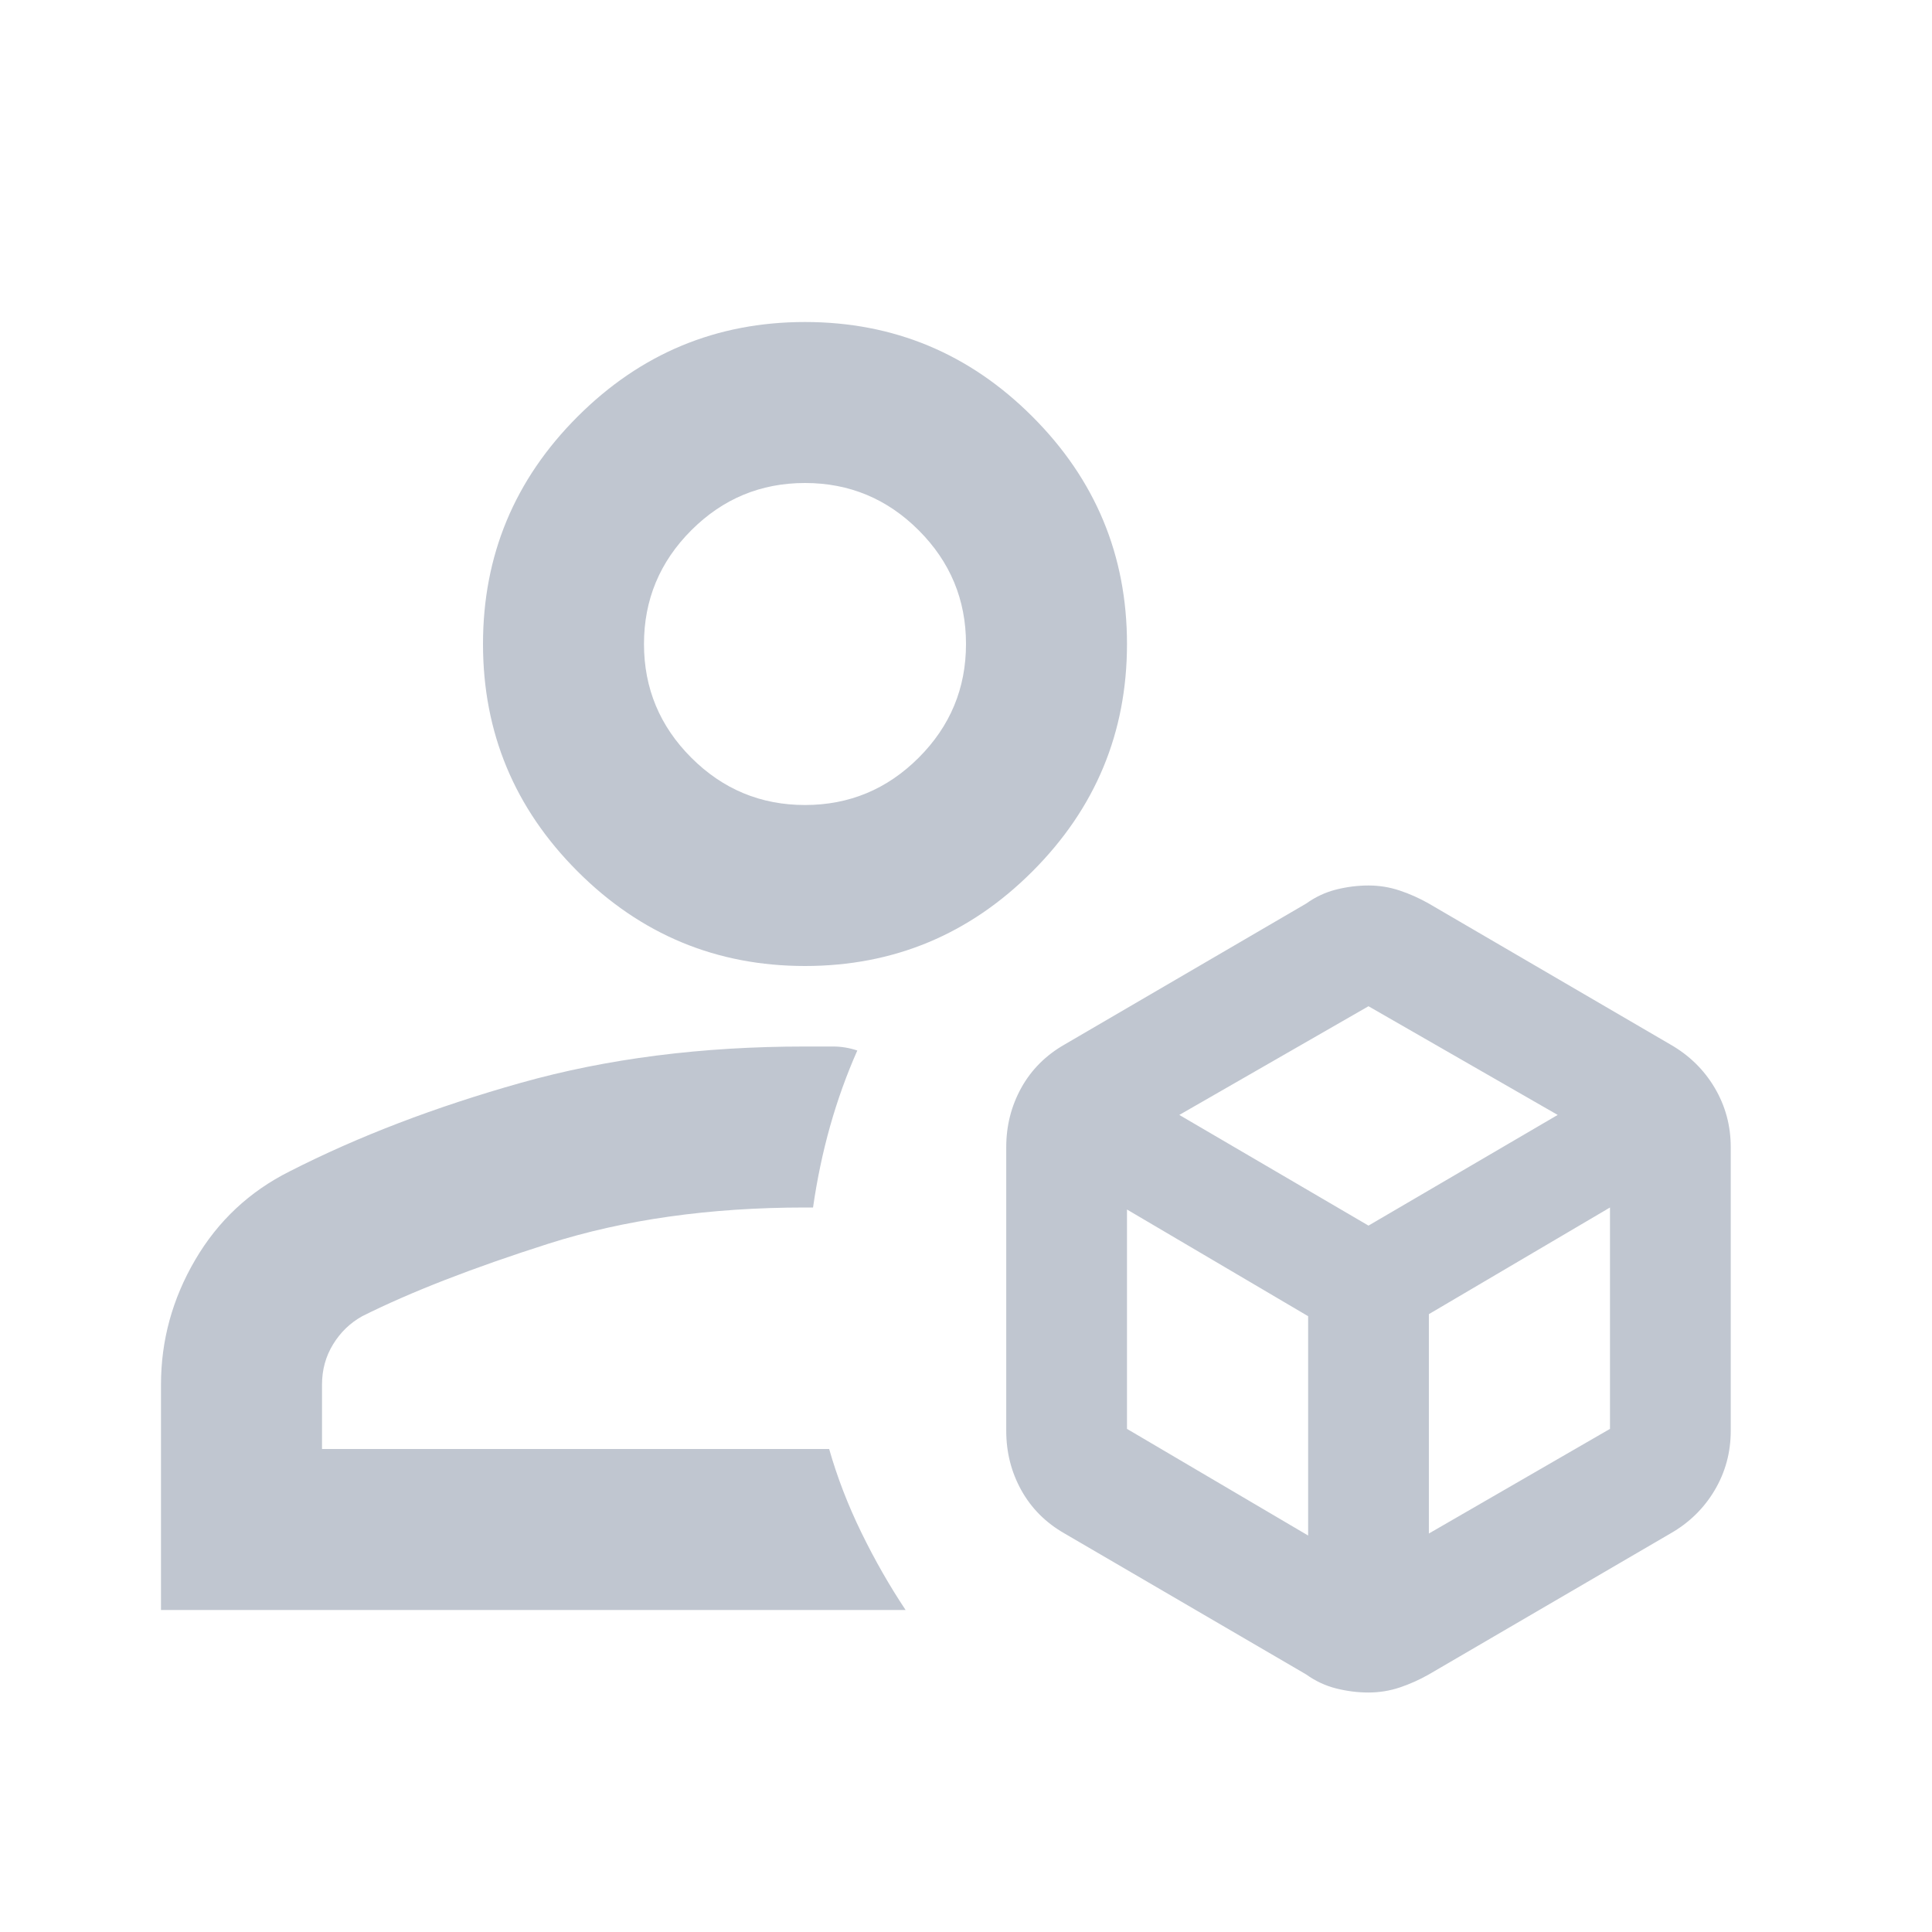 <?xml version="1.0" encoding="UTF-8"?>
<svg xmlns="http://www.w3.org/2000/svg" width="70" height="70" viewBox="0 0 70 70" fill="none">
  <g id="deployed_code_account">
    <mask id="mask0_7_48" style="mask-type:alpha" maskUnits="userSpaceOnUse" x="0" y="0" width="70" height="70">
      <rect id="Bounding box" width="70" height="70" fill="#D9D9D9"></rect>
    </mask>
    <g mask="url(#mask0_7_48)">
      <path id="deployed_code_account_2" d="M49.583 61.323C49.194 61.323 48.806 61.274 48.417 61.177C48.028 61.08 47.663 60.91 47.323 60.667L38.573 55.562C37.892 55.174 37.37 54.651 37.005 53.995C36.641 53.339 36.458 52.621 36.458 51.844V41.562C36.458 40.785 36.641 40.068 37.005 39.411C37.37 38.755 37.892 38.233 38.573 37.844L47.323 32.739C47.663 32.496 48.028 32.326 48.417 32.229C48.806 32.132 49.194 32.083 49.583 32.083C49.972 32.083 50.349 32.144 50.714 32.266C51.078 32.387 51.431 32.545 51.771 32.739L60.521 37.844C61.201 38.233 61.736 38.755 62.125 39.411C62.514 40.068 62.708 40.785 62.708 41.562V51.844C62.708 52.621 62.514 53.339 62.125 53.995C61.736 54.651 61.201 55.174 60.521 55.562L51.771 60.667C51.431 60.861 51.078 61.019 50.714 61.141C50.349 61.262 49.972 61.323 49.583 61.323ZM29.167 35C25.958 35 23.212 33.858 20.927 31.573C18.642 29.288 17.5 26.542 17.5 23.333C17.5 20.125 18.642 17.378 20.927 15.094C23.212 12.809 25.958 11.667 29.167 11.667C32.375 11.667 35.122 12.809 37.406 15.094C39.691 17.378 40.833 20.125 40.833 23.333C40.833 26.542 39.691 29.288 37.406 31.573C35.122 33.858 32.375 35 29.167 35ZM5.833 58.333V50.167C5.833 48.562 6.247 47.056 7.073 45.646C7.899 44.236 9.042 43.167 10.5 42.438C12.979 41.174 15.774 40.104 18.886 39.229C21.997 38.354 25.424 37.917 29.167 37.917H30.188C30.479 37.917 30.771 37.965 31.062 38.062C30.674 38.938 30.346 39.849 30.078 40.797C29.811 41.745 29.604 42.729 29.458 43.75H29.167C25.715 43.75 22.616 44.188 19.87 45.062C17.123 45.938 14.875 46.812 13.125 47.688C12.688 47.931 12.335 48.271 12.068 48.708C11.8 49.146 11.667 49.632 11.667 50.167V52.5H30.042C30.333 53.521 30.722 54.529 31.208 55.526C31.695 56.523 32.229 57.458 32.812 58.333H5.833ZM29.167 29.167C30.771 29.167 32.144 28.595 33.286 27.453C34.429 26.311 35 24.938 35 23.333C35 21.729 34.429 20.356 33.286 19.213C32.144 18.071 30.771 17.5 29.167 17.5C27.562 17.5 26.189 18.071 25.047 19.213C23.905 20.356 23.333 21.729 23.333 23.333C23.333 24.938 23.905 26.311 25.047 27.453C26.189 28.595 27.562 29.167 29.167 29.167ZM42.729 40.396L49.583 44.406L56.438 40.396L49.583 36.458L42.729 40.396ZM51.771 55.562L58.333 51.771V43.75L51.771 47.614V55.562ZM40.833 51.771L47.396 55.635V47.688L40.833 43.823V51.771Z" fill="#C0C6D0"></path>
    </g>
  </g>
</svg>
